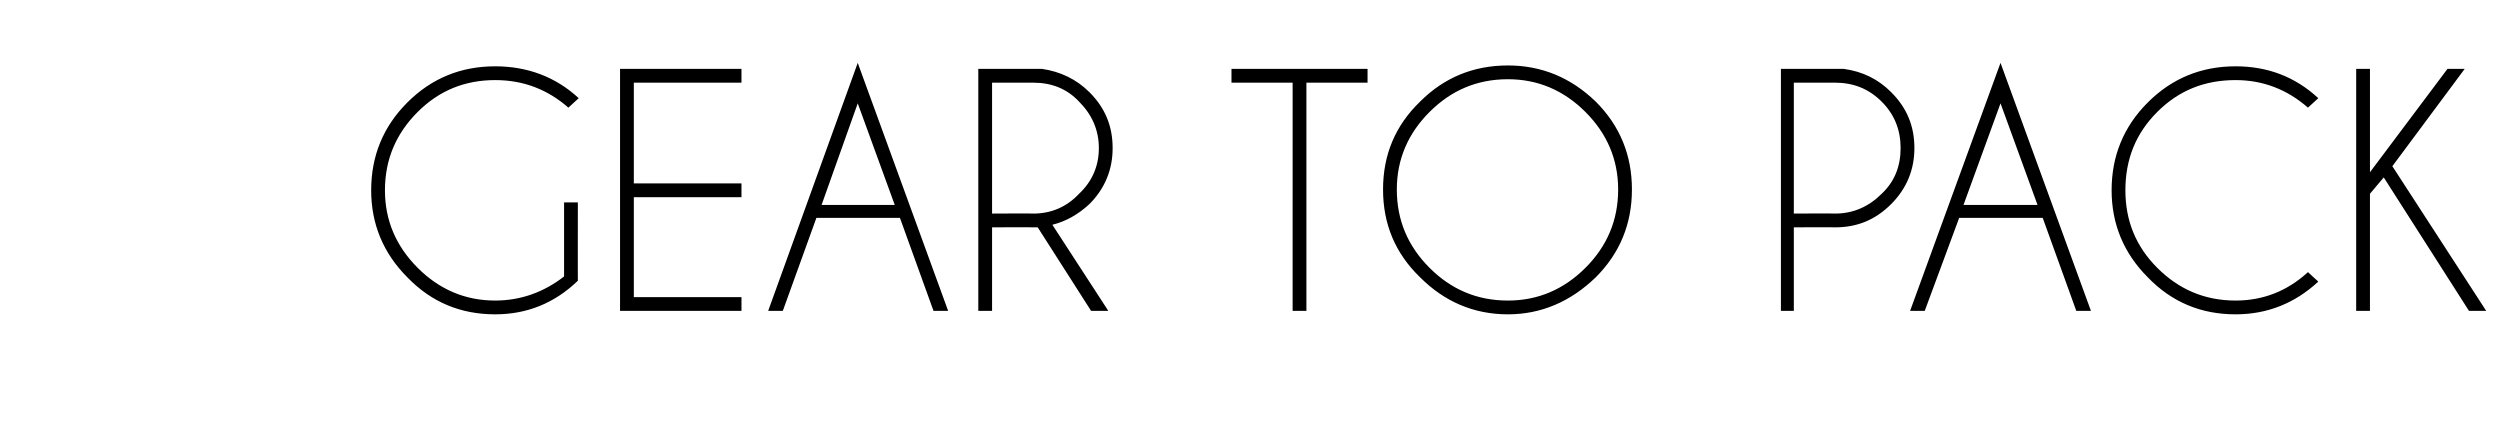 <?xml version="1.0" standalone="no"?><!DOCTYPE svg PUBLIC "-//W3C//DTD SVG 1.1//EN" "http://www.w3.org/Graphics/SVG/1.1/DTD/svg11.dtd"><svg xmlns="http://www.w3.org/2000/svg" version="1.1" width="290.3px" height="50.6px" viewBox="0 -8 290.3 50.6" style="top:-8px"><desc>GEAR TO PACK</desc><defs/><g id="Polygon91475"><path d="m67.1 24.6c-2.7 2.6-5.9 3.9-9.6 3.9c-4 0-7.4-1.4-10.2-4.3c-2.8-2.8-4.2-6.2-4.2-10.1c0-4 1.4-7.4 4.2-10.2c2.8-2.8 6.2-4.2 10.2-4.2c3.7 0 7 1.2 9.7 3.7L66 4.5c-2.4-2.1-5.2-3.2-8.5-3.2c-3.5 0-6.5 1.2-9 3.7c-2.5 2.5-3.8 5.5-3.8 9.1c0 3.5 1.3 6.5 3.8 9c2.5 2.5 5.5 3.8 9 3.8c3 0 5.7-1 8-2.8v-8.6h1.6s-.01 9.13 0 9.1zM86.1 0v1.6H73.6v11.7h12.5v1.6H73.6v11.6h12.5v1.6H72V0h14.1zm17.8 15.8L99.6 4l-4.2 11.8h8.5zm.6 1.5h-9.7l-3.9 10.8h-1.7L99.6-.7l10.5 28.8h-1.7l-3.9-10.8zm10.7-15.7v15.2s4.78-.03 4.8 0c2.1 0 3.9-.8 5.3-2.3c1.5-1.4 2.3-3.2 2.3-5.3c0-2.1-.8-3.9-2.3-5.4c-1.4-1.5-3.2-2.2-5.3-2.2h-4.8zm5.3 16.8h-.5c-.02-.03-4.8 0-4.8 0v9.7h-1.6V0h7.4c2.1.3 4 1.2 5.5 2.7c1.8 1.8 2.7 3.9 2.7 6.5c0 2.5-.9 4.7-2.7 6.5c-1.3 1.2-2.7 2-4.3 2.4c0 .02 6.5 10 6.5 10h-2l-6.2-9.7zm31.2-16.8v26.5h-1.6V1.6H143V0h15.8v1.6h-7.1zm23.4-2c3.9 0 7.3 1.4 10.2 4.2c2.8 2.8 4.2 6.2 4.2 10.2c0 4-1.4 7.4-4.2 10.2c-2.9 2.8-6.3 4.3-10.2 4.3c-4 0-7.4-1.5-10.2-4.3c-2.9-2.8-4.3-6.2-4.3-10.2c0-4 1.4-7.4 4.3-10.2c2.8-2.8 6.2-4.2 10.2-4.2zm0 1.6c-3.6 0-6.6 1.3-9.1 3.8c-2.5 2.5-3.8 5.5-3.8 9c0 3.6 1.3 6.6 3.8 9.1c2.5 2.5 5.5 3.8 9.1 3.8c3.5 0 6.5-1.3 9-3.8c2.5-2.5 3.8-5.5 3.8-9.1c0-3.5-1.3-6.5-3.8-9c-2.5-2.5-5.5-3.8-9-3.8zm33.2 17.2v9.7h-1.5V0h7.3c2.2.3 4 1.2 5.5 2.7c1.8 1.8 2.7 3.9 2.7 6.5c0 2.5-.9 4.7-2.7 6.5c-1.8 1.8-3.9 2.7-6.5 2.7c.03-.03-4.8 0-4.8 0zm0-16.8v15.2s4.83-.03 4.8 0c2.1 0 3.9-.8 5.4-2.3c1.5-1.4 2.2-3.2 2.2-5.3c0-2.1-.7-3.9-2.2-5.4c-1.5-1.5-3.3-2.2-5.4-2.2h-4.8zm28.3 14.2L232.3 4l-4.3 11.8h8.6zm.6 1.5h-9.7l-4 10.8h-1.7L232.3-.7l10.5 28.8h-1.7l-3.9-10.8zm22.4 9.6c3.2 0 6-1.1 8.4-3.3l1.2 1.1c-2.7 2.5-5.9 3.8-9.6 3.8c-4 0-7.4-1.4-10.2-4.3c-2.8-2.8-4.2-6.2-4.2-10.1c0-4 1.4-7.4 4.2-10.2c2.8-2.8 6.2-4.2 10.2-4.2c3.7 0 6.9 1.2 9.6 3.7L268 4.5c-2.4-2.1-5.2-3.2-8.4-3.2c-3.6 0-6.6 1.2-9.1 3.7c-2.5 2.5-3.7 5.5-3.7 9.1c0 3.5 1.2 6.5 3.7 9c2.5 2.5 5.5 3.8 9.1 3.8zm15.6-12.4v13.6h-1.6V0h1.6v12l9-12h2l-8.4 11.3l10.9 16.8h-2l-9.9-15.5l-1.6 1.9z" stroke="none" fill="#000"/></g></svg>
